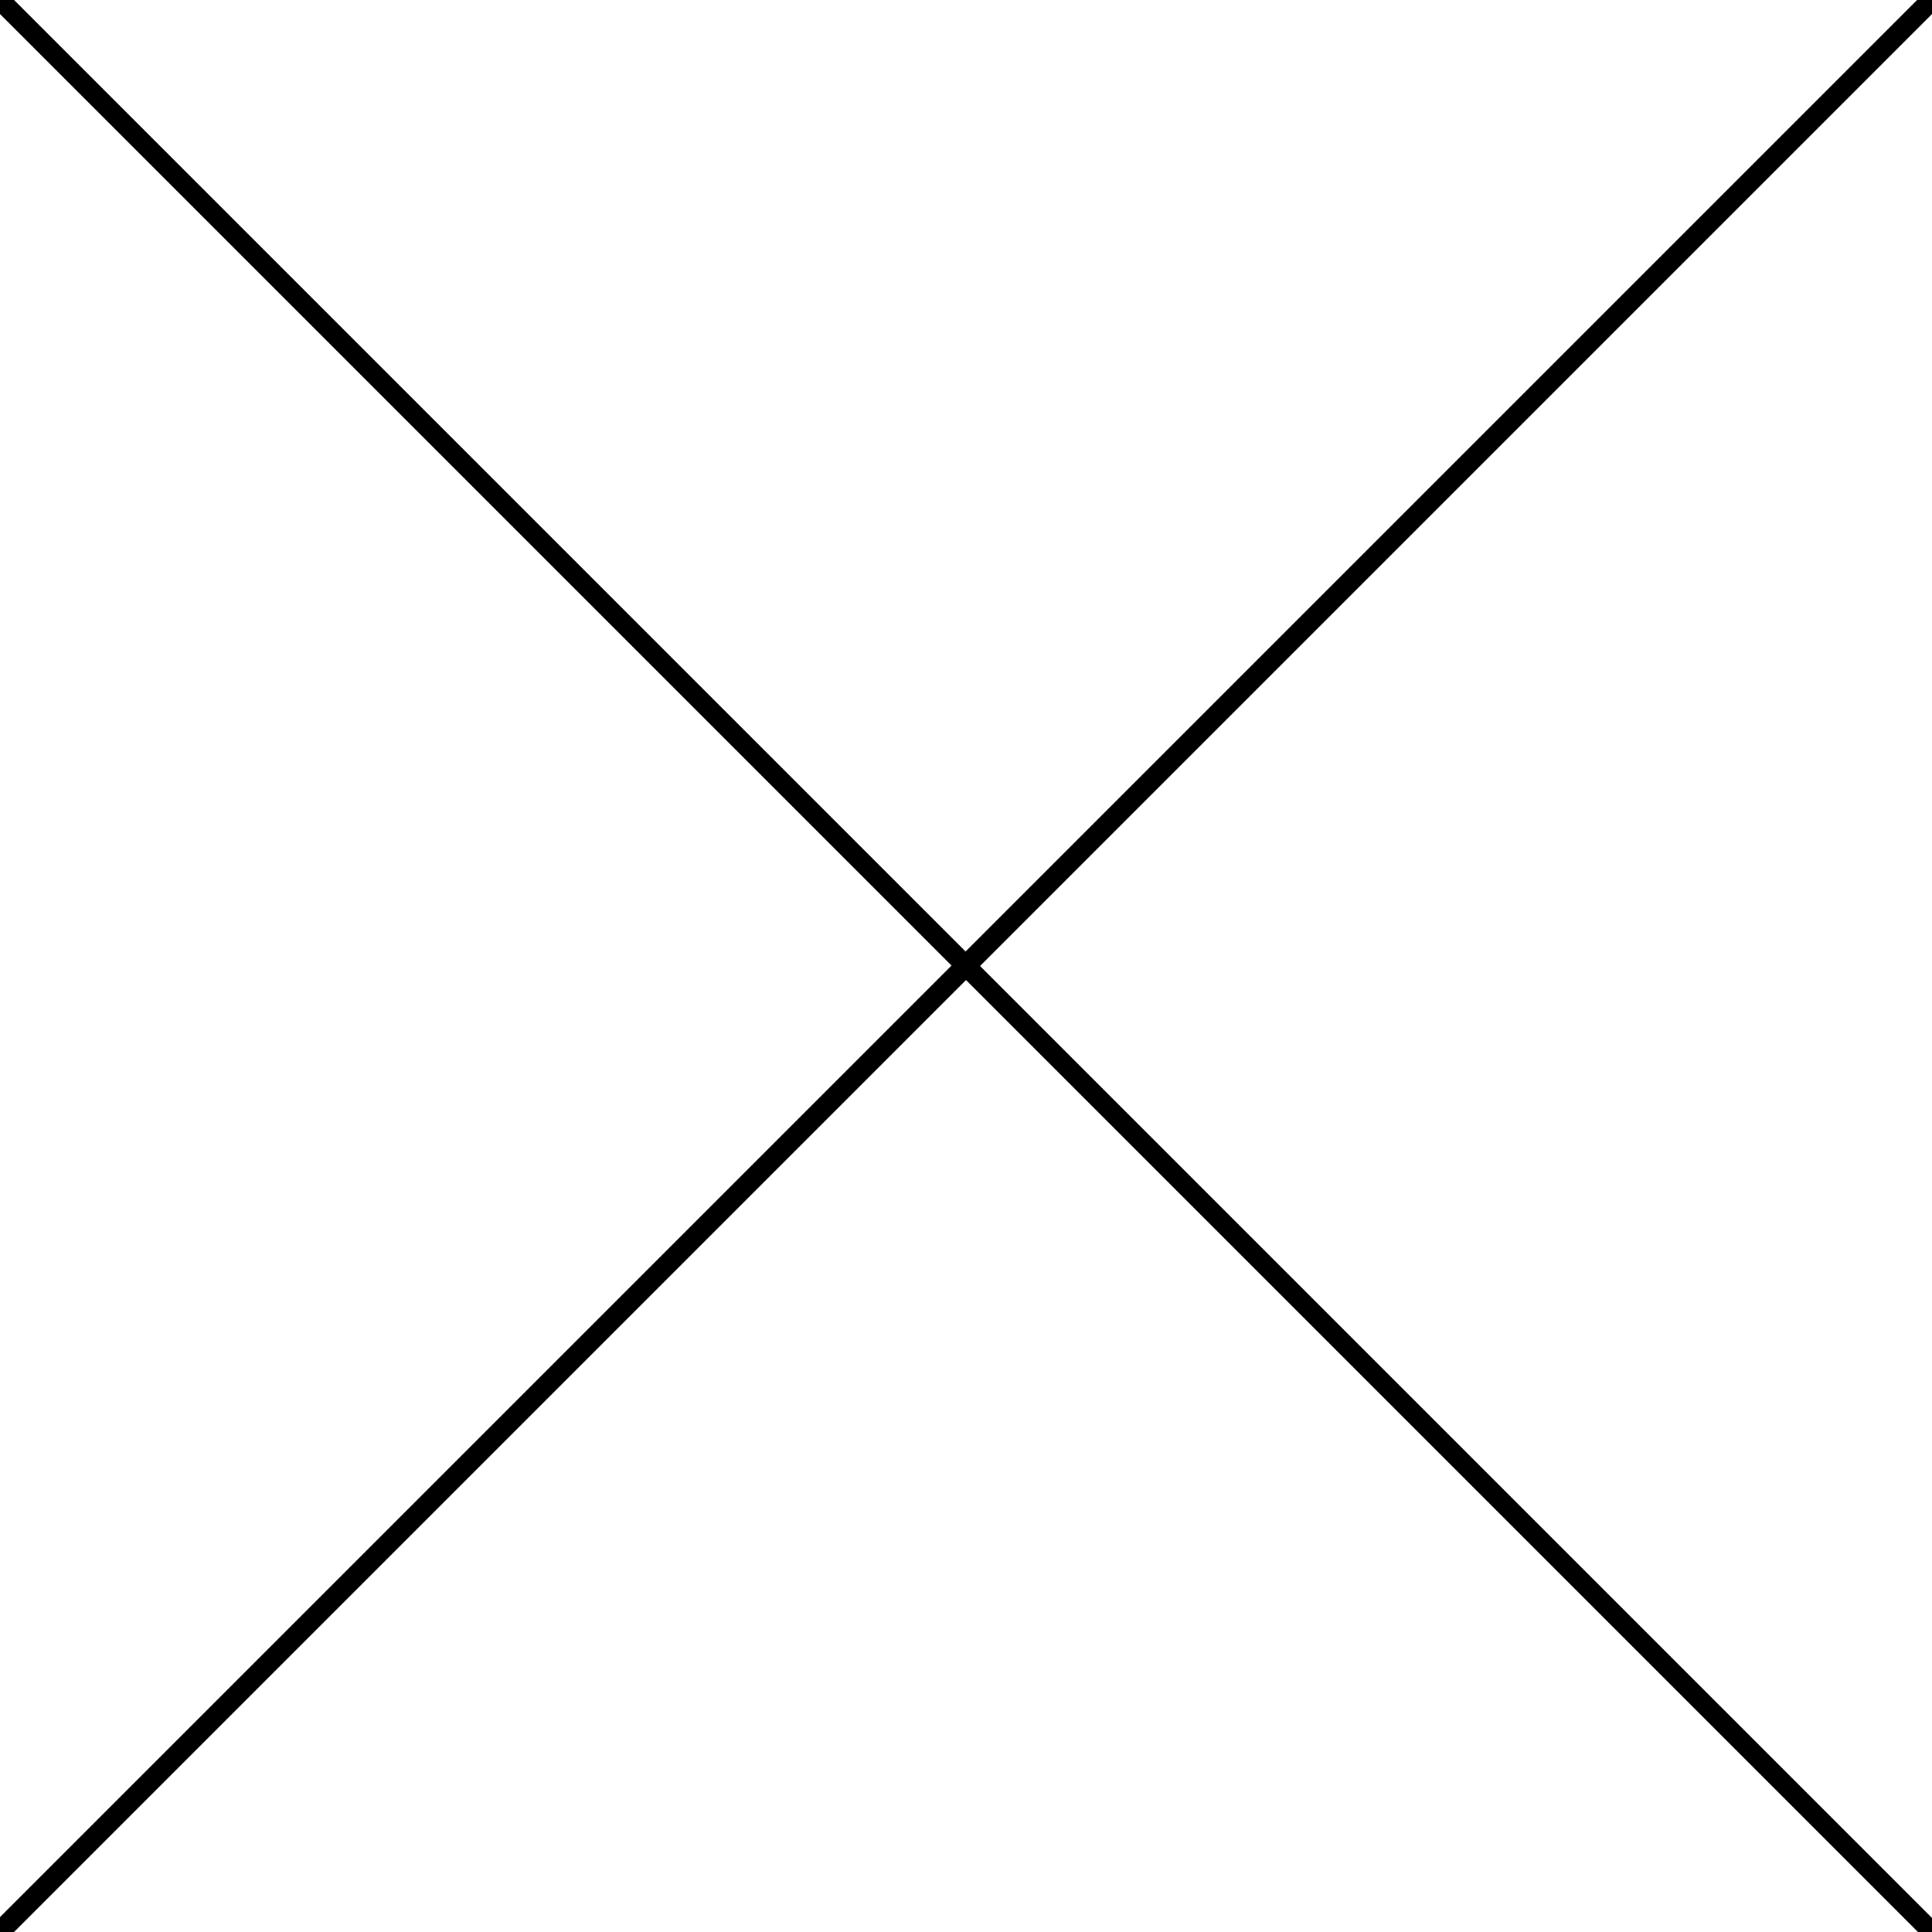 <?xml version="1.0" encoding="UTF-8" standalone="yes"?>
<svg version="1.0" xmlns="http://www.w3.org/2000/svg" width="600mm" height="600mm" viewBox="0 0 2268 2268" preserveAspectRatio="xMidYMid meet">
  <g transform="translate(0,2268) scale(0.1,-0.1)" fill="#000000" stroke="none">
    <path d="M0 22597 l0 -82 5585 -5585 5585 -5585 -5585 -5585 -5585 -5585 0
-88 0 -87 82 0 83 0 5587 5587 5588 5588 5588 -5588 5587 -5587 83 0 82 0 0
82 0 83 -5587 5587 -5588 5588 5588 5588 5587 5587 0 83 0 82 -88 0 -87 0
-5585 -5585 -5585 -5585 -5585 5585 -5585 5585 -83 0 -82 0 0 -83z"/>
  </g>
</svg>